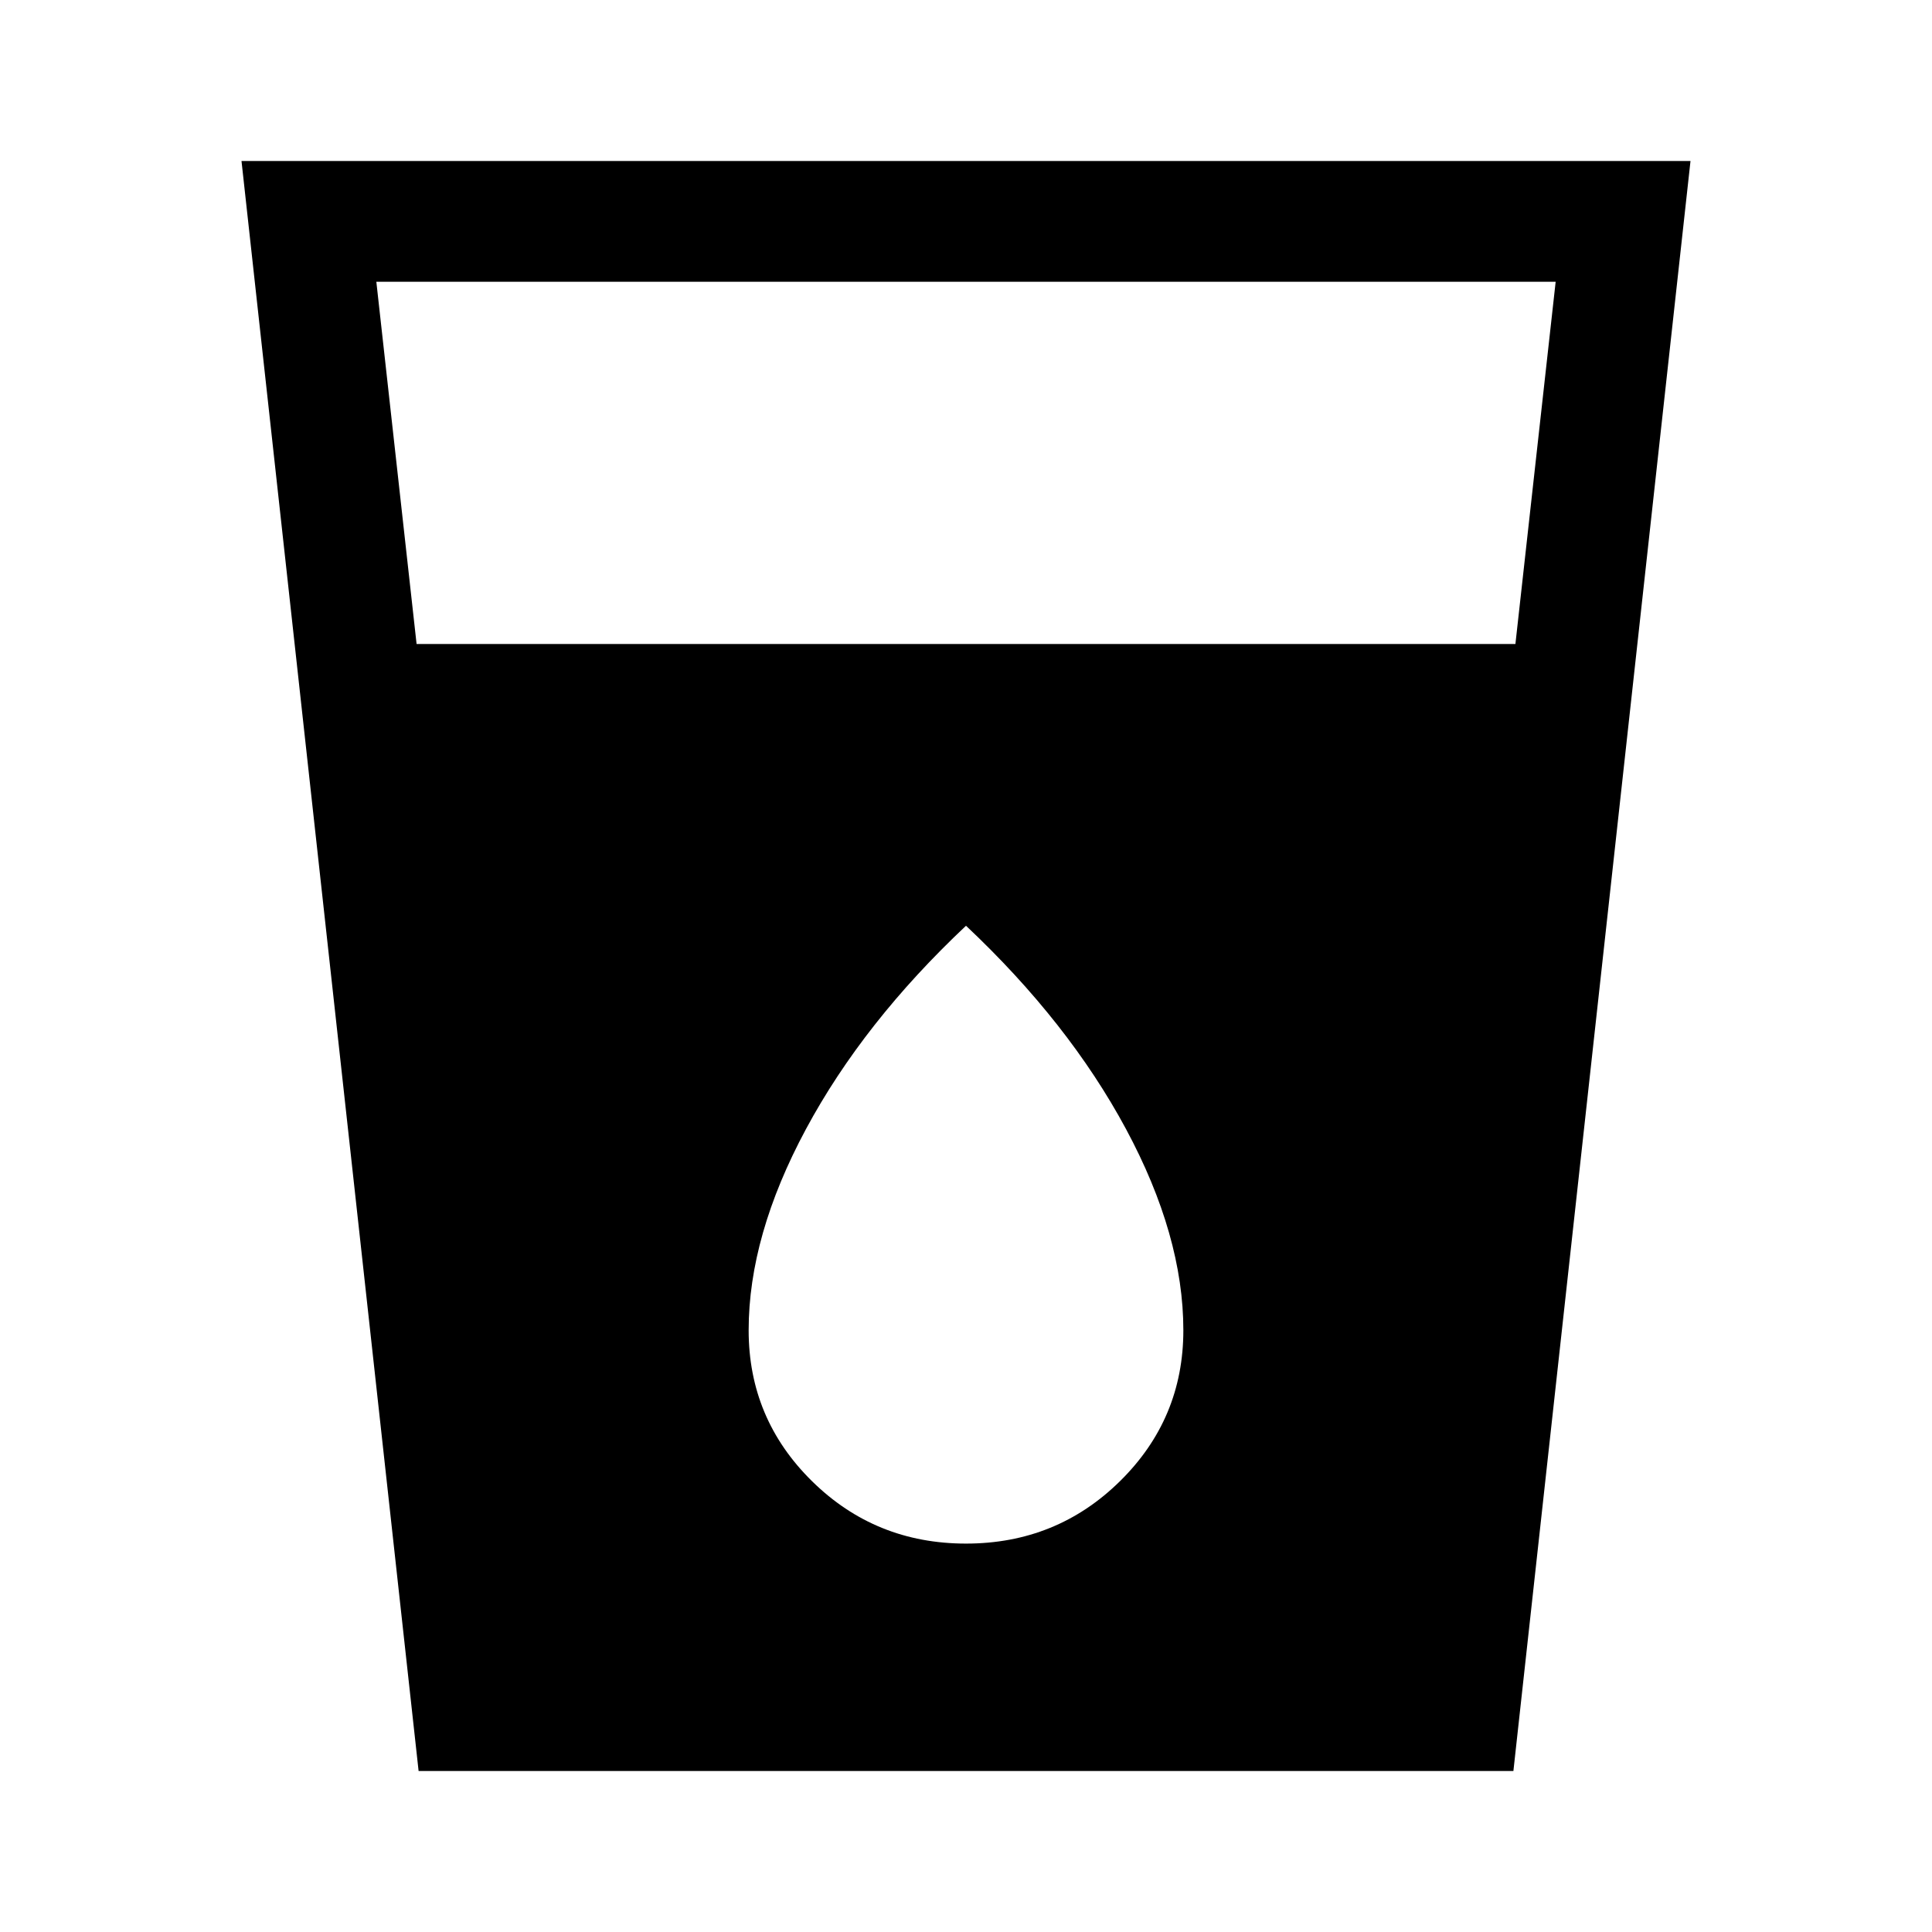 <svg xmlns="http://www.w3.org/2000/svg" width="48" height="48" viewBox="0 -960 960 960"><path d="m208-80-88-800h720L752-80H208Zm-1-560h546l20-180H187l20 180Zm273 447q45 0 76.5-31t31.5-75q0-47-28.5-100T480-500q-51 48-79.5 101T372-299q0 44 31.5 75t76.5 31Z"/></svg>